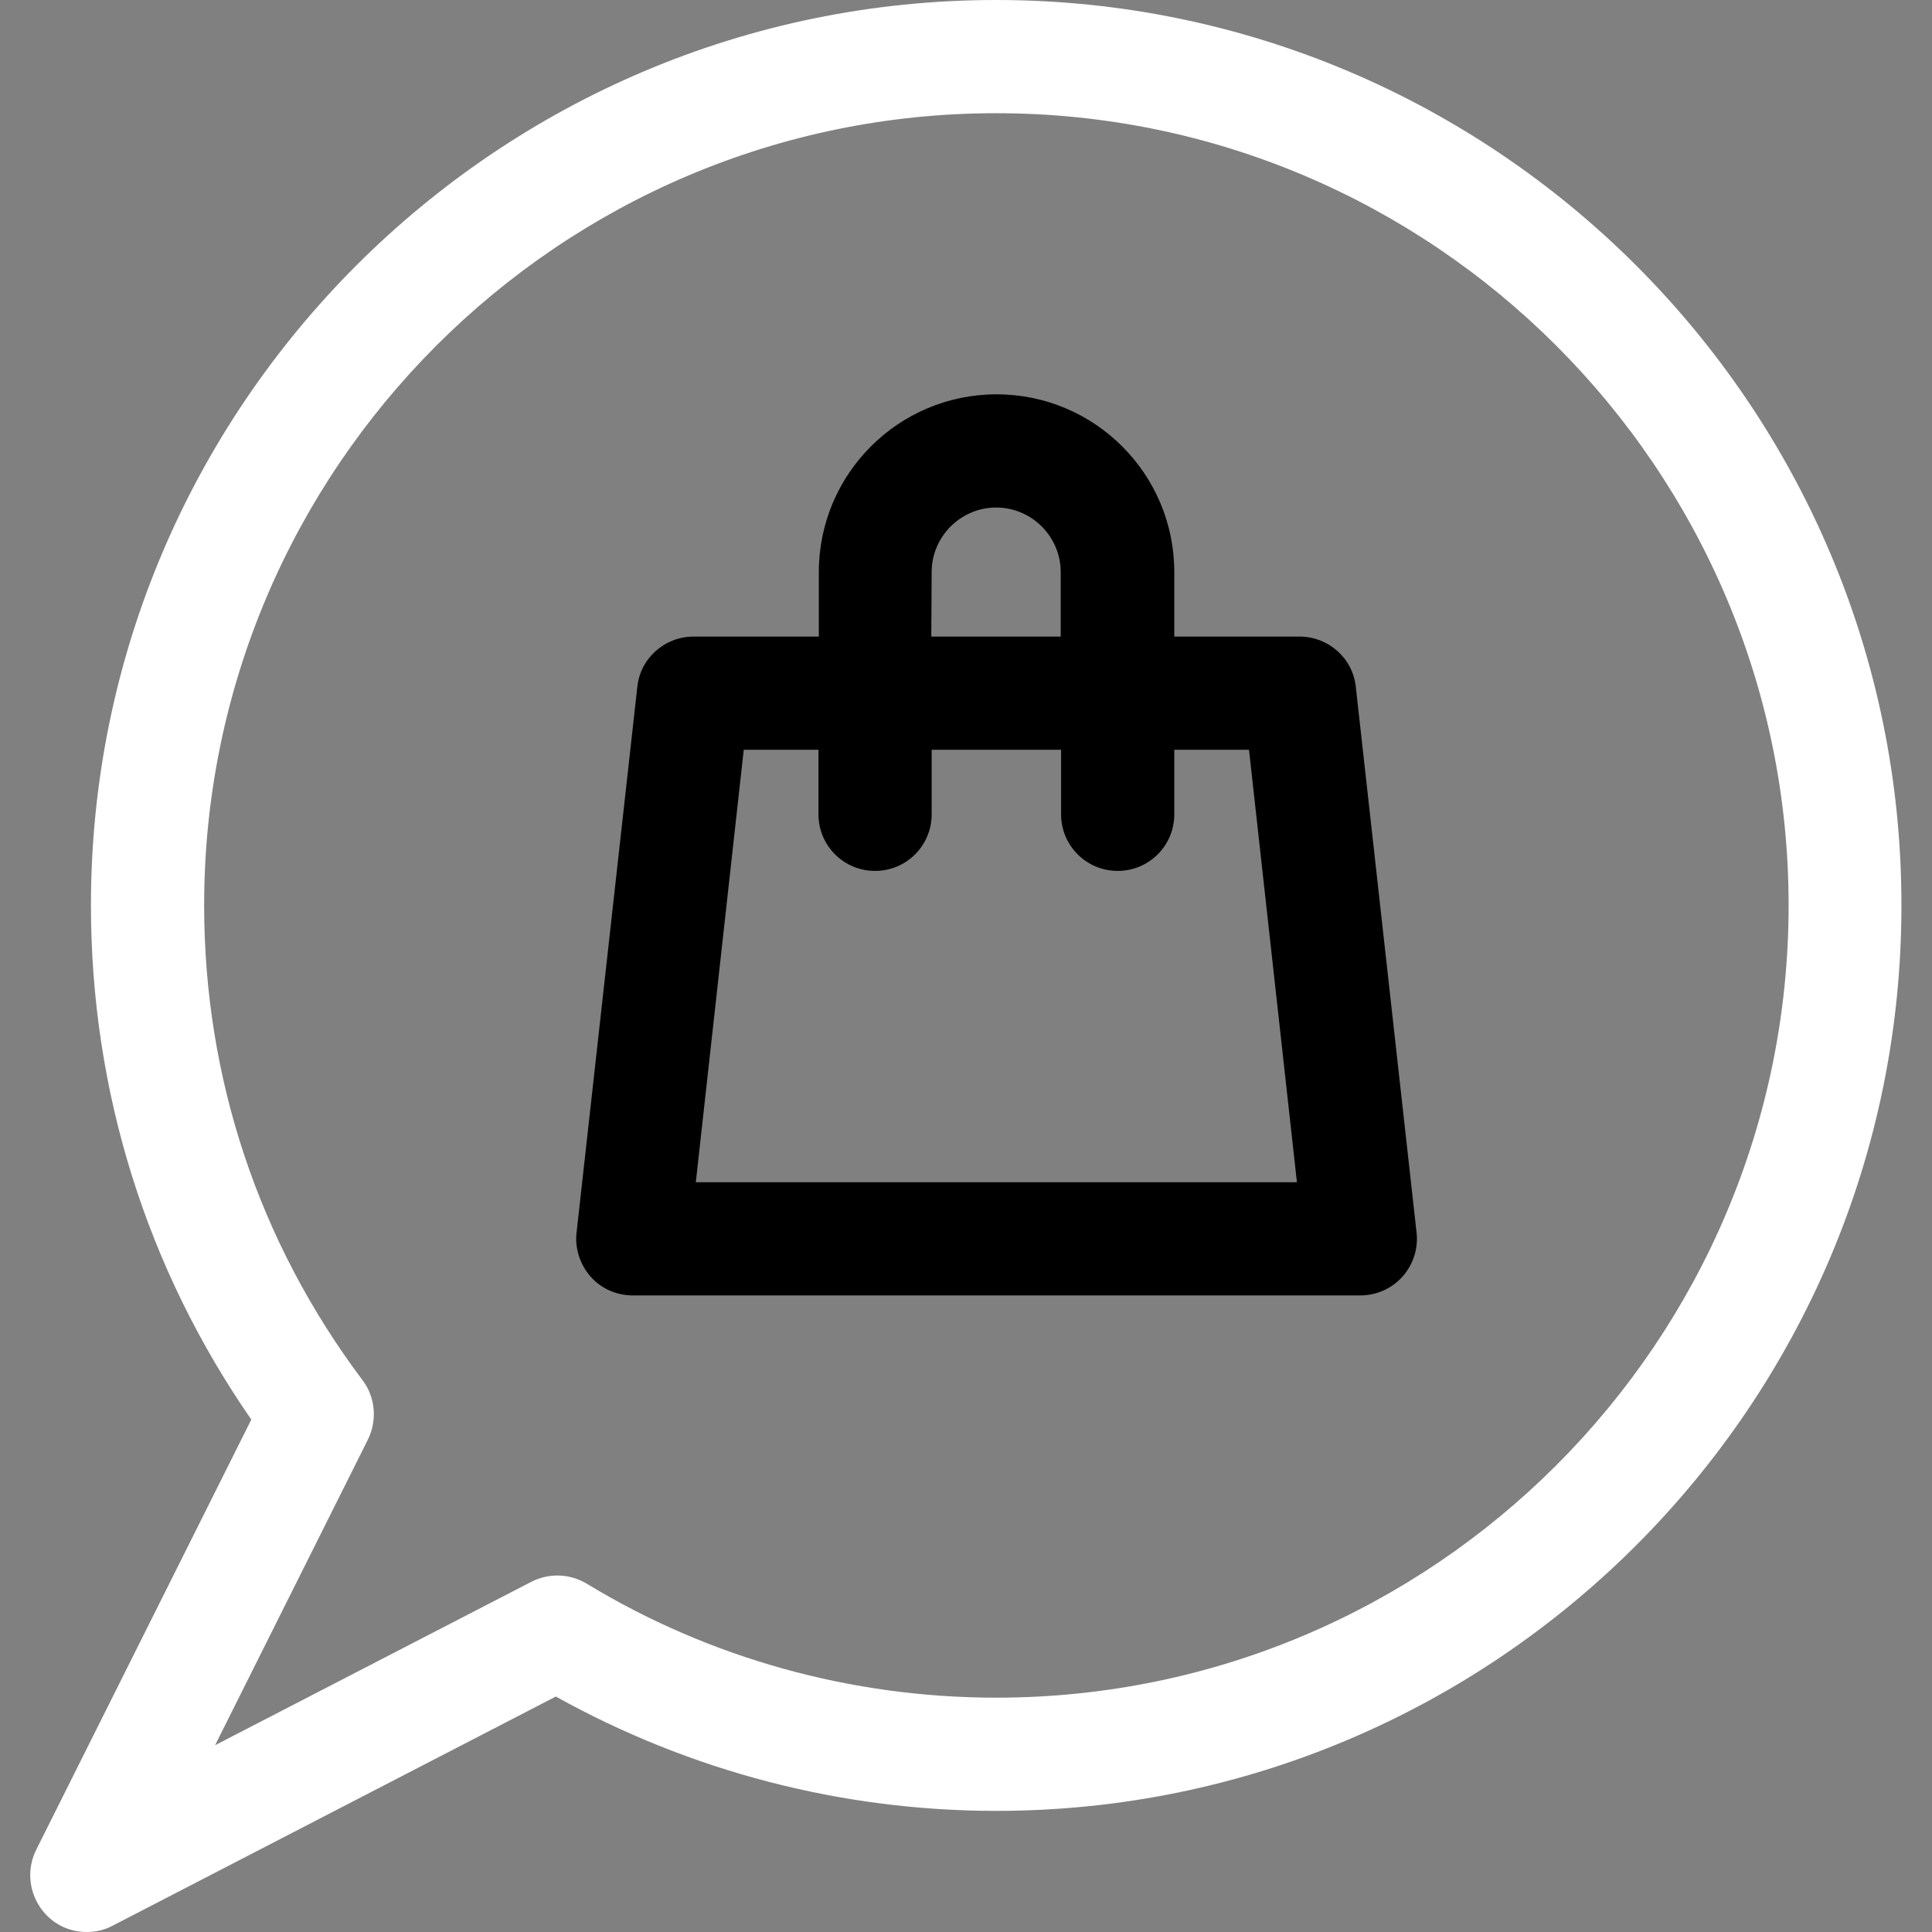 <?xml version="1.0" encoding="utf-8"?>
<!-- Generator: Adobe Illustrator 25.0.0, SVG Export Plug-In . SVG Version: 6.00 Build 0)  -->
<svg version="1.1" id="Capa_1" xmlns="http://www.w3.org/2000/svg" xmlns:xlink="http://www.w3.org/1999/xlink" x="0px" y="0px"
	 viewBox="0 0 512 512" style="enable-background:new 0 0 512 512;" xml:space="preserve">
<rect x="0" y="0" width="512" height="512" fill="#808080" stroke="none"/>
<style type="text/css">
	.st0{fill:#FFFFFF;}
</style>
<path d="M359.3,182c-0.8-7.6-7.3-13.3-14.9-13.3h-33.2v-17.1c0-26-21.1-47.1-47.1-47.1s-47.1,21.1-47.1,47.1v17.1h-33.2
	c-7.6,0-14.1,5.7-14.9,13.3l-16.1,144.6c-0.5,4.2,0.9,8.5,3.7,11.7c2.8,3.2,6.9,5,11.2,5h192.8c4.3,0,8.3-1.8,11.2-5
	c2.8-3.2,4.2-7.4,3.7-11.7L359.3,182z M246.9,151.6c0-9.4,7.7-17.1,17.1-17.1s17.1,7.7,17.1,17.1v17.1h-34.3L246.9,151.6
	L246.9,151.6z M184.4,313.3l12.7-114.6h19.8v17.1c0,8.3,6.7,15,15,15s15-6.7,15-15v-17.1h34.3v17.1c0,8.3,6.7,15,15,15s15-6.7,15-15
	v-17.1h19.8l12.7,114.6H184.4z"/>
<path class="st0" d="M264,0C131.7,0,24.1,107.6,24.1,239.9c0,49.2,14.7,96.2,42.5,136.3l-57,114C4.7,500.1,11.7,512,23,512
	c2.3,0,4.7-0.5,6.9-1.7l117.4-60.7c35.6,19.8,75.7,30.3,116.7,30.3c132.3,0,239.9-107.6,239.9-239.9C504,107.6,396.3,0,264,0z
	 M264,449.9c-38.3,0-75.9-10.4-108.5-30.2c-4.5-2.7-10-2.9-14.7-0.5L57,462.5l40.5-81c2.5-5.1,2-11.2-1.4-15.7
	c-27.5-36.6-42-80.1-42-125.9C54.1,124.2,148.3,30,264,30S474,124.2,474,239.9C474,355.7,379.8,449.9,264,449.9L264,449.9z"/>
</svg>
